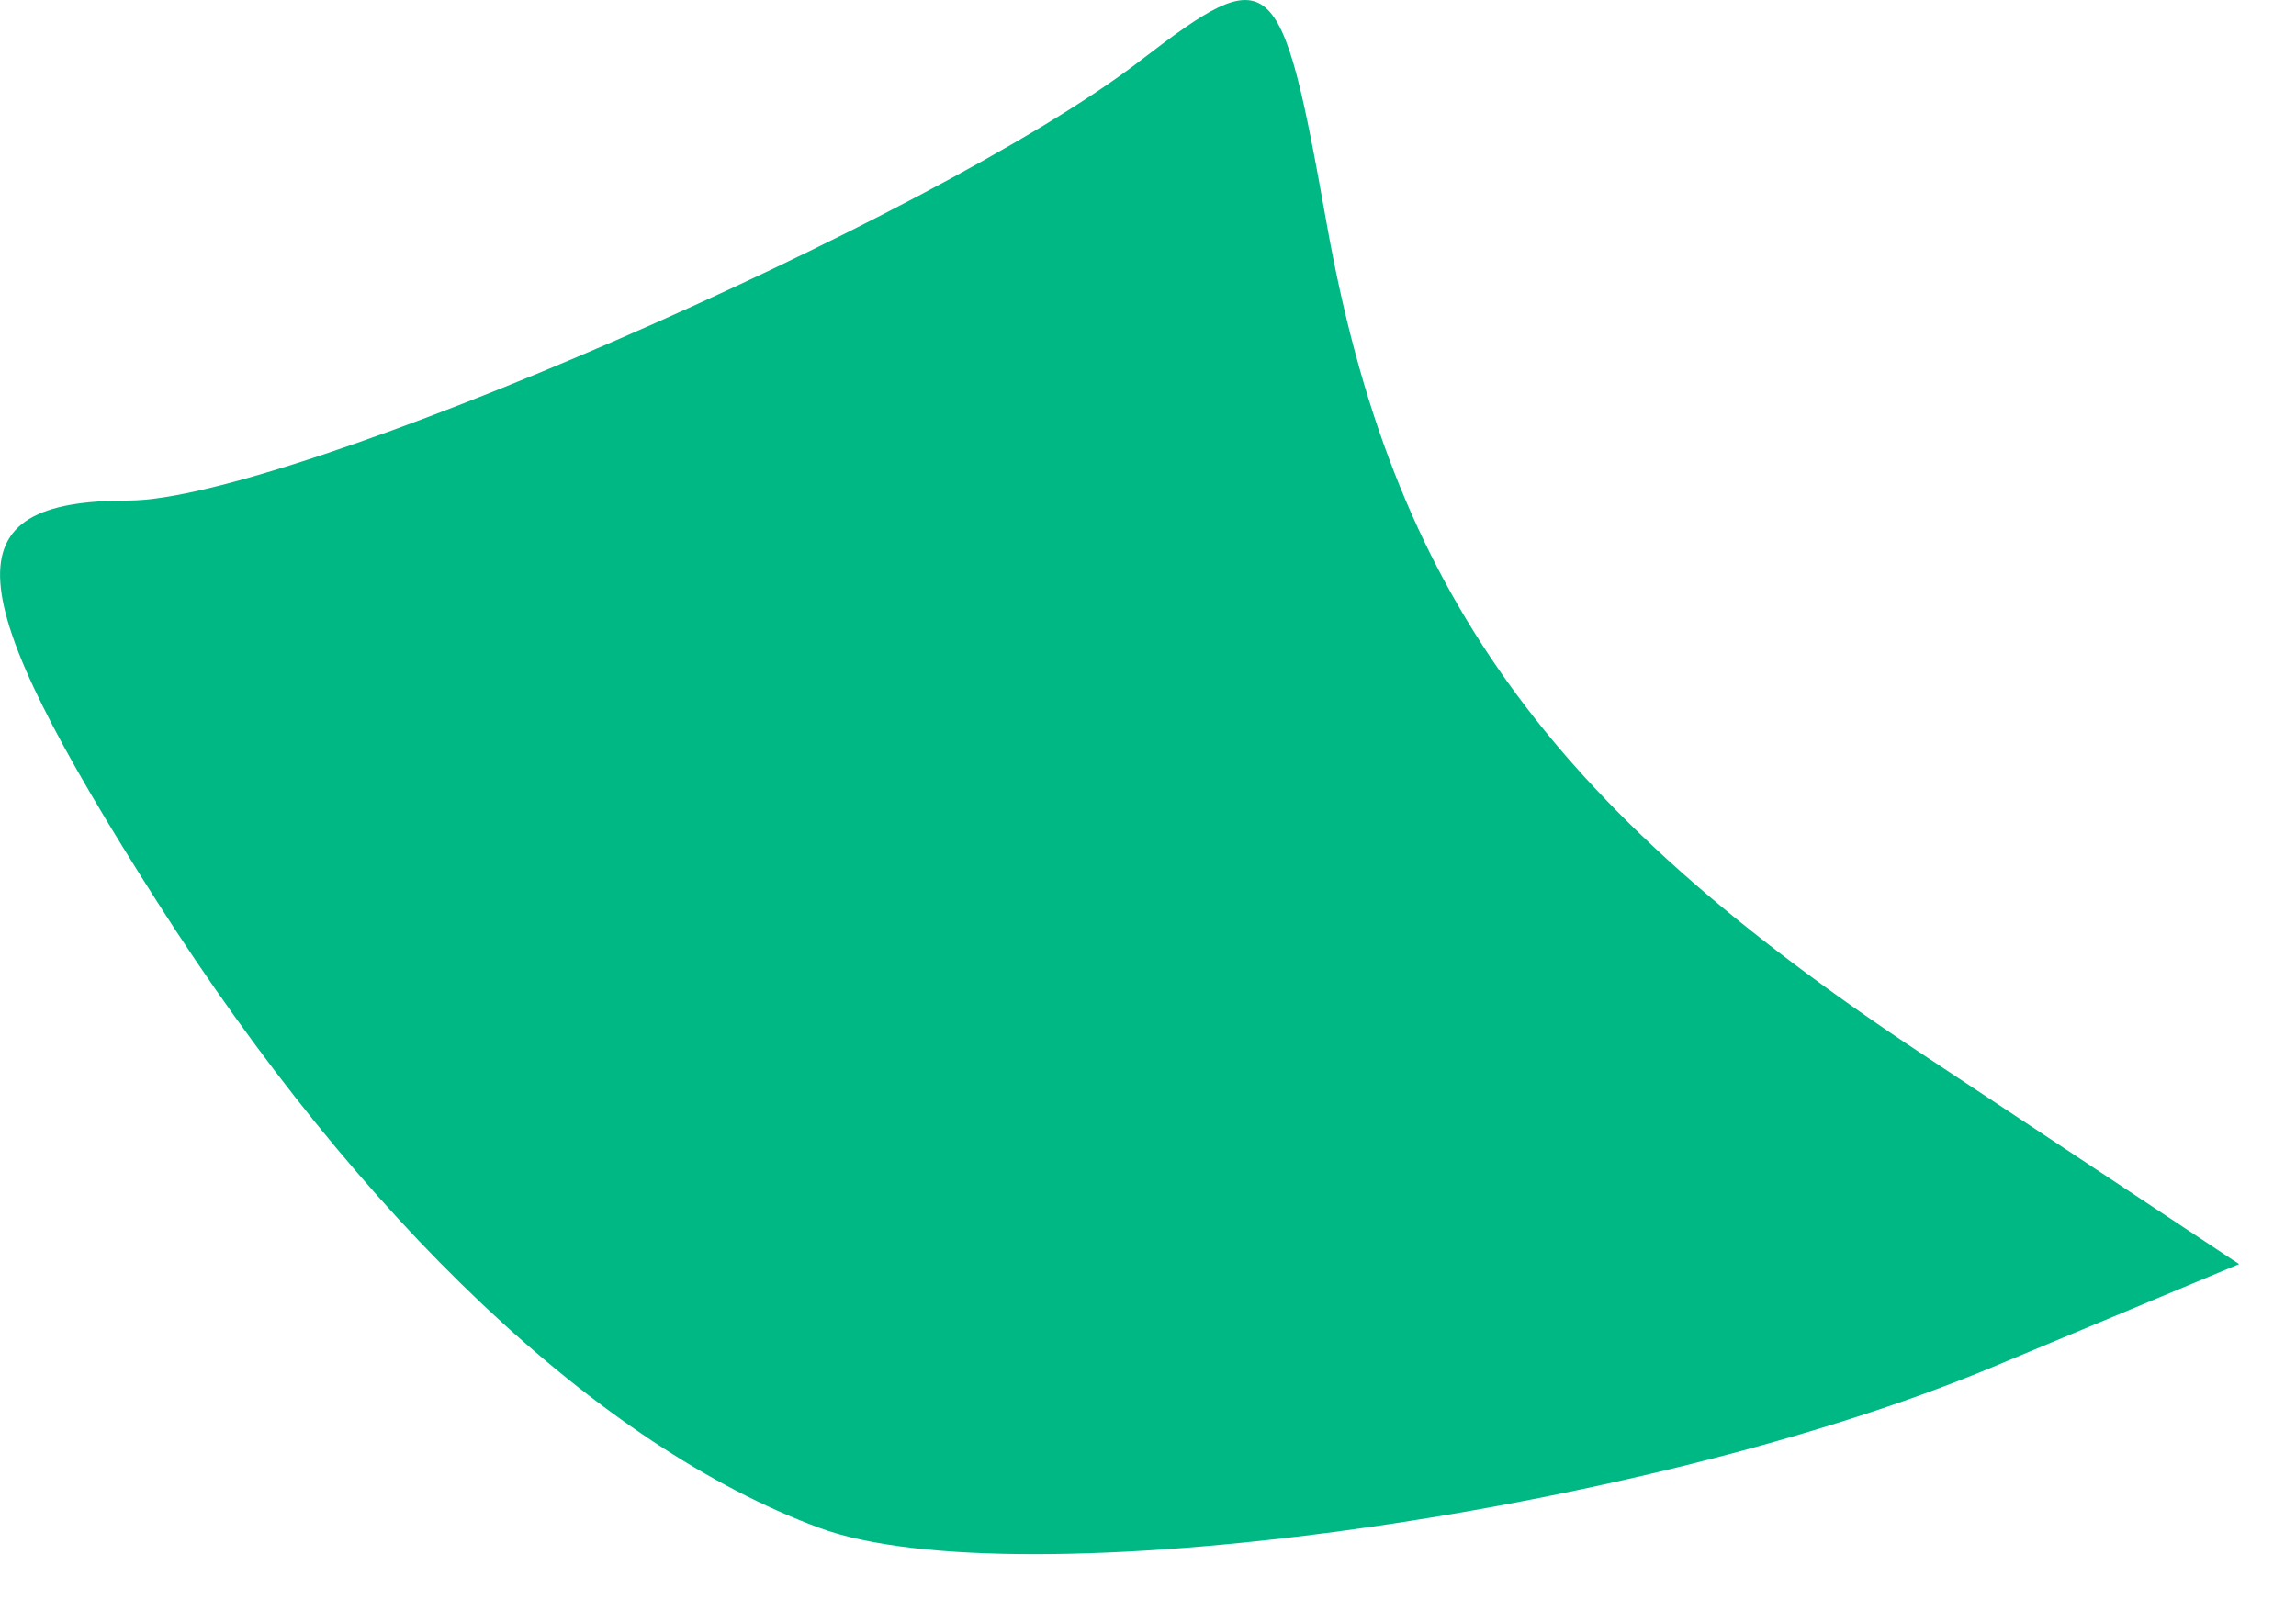 <?xml version="1.0" encoding="UTF-8"?> <svg xmlns="http://www.w3.org/2000/svg" viewBox="0 0 33.99 23.69" data-guides="{&quot;vertical&quot;:[],&quot;horizontal&quot;:[]}"><defs></defs><path fill="#00b884" stroke="none" fill-opacity="1" stroke-width="1" stroke-opacity="1" id="tSvg14cd03adf57" title="Path 1" d="M1.907 7.409C4.248 7.409 13.83 3.244 16.87 0.906C18.833 -0.604 18.963 -0.492 19.639 3.303C20.602 8.72 22.895 11.921 28.453 15.601C30.018 16.638 31.583 17.675 33.148 18.712C31.93 19.221 30.712 19.729 29.494 20.238C24.248 22.43 15.036 23.692 12.129 22.616C8.872 21.411 5.342 18.074 2.328 13.351C-0.654 8.677 -0.744 7.409 1.907 7.409Z"></path></svg> 